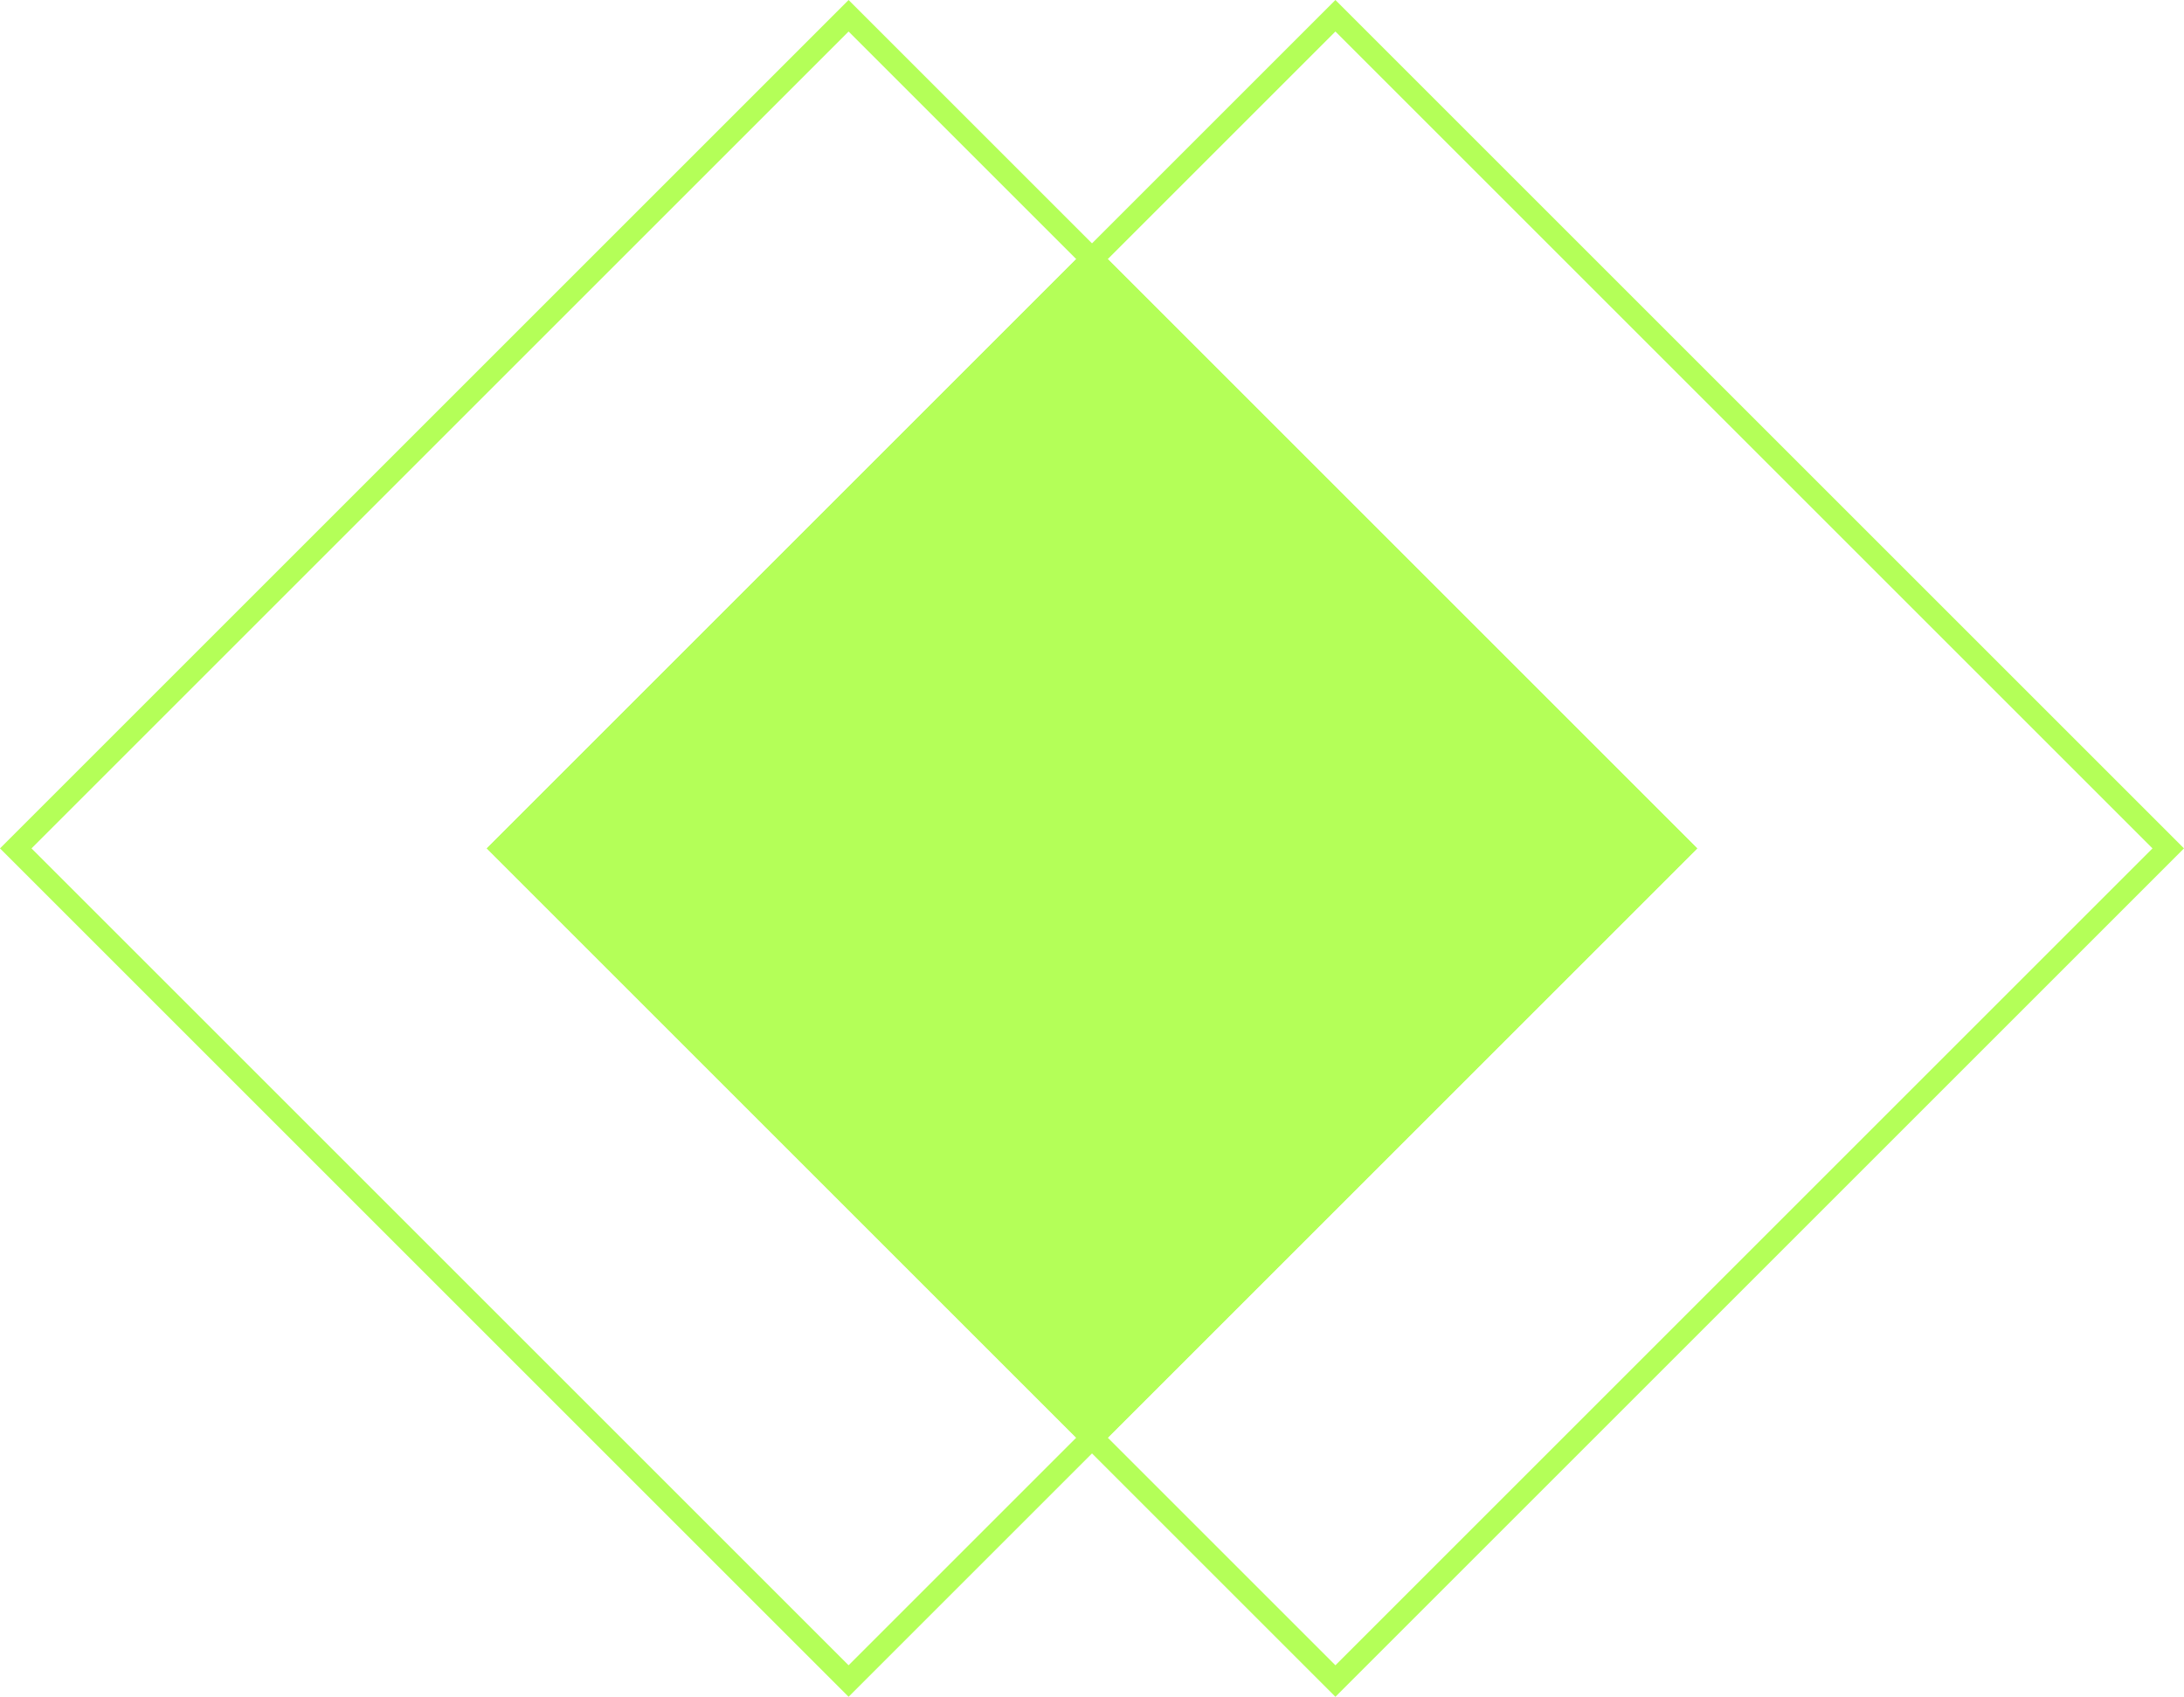 <svg xmlns="http://www.w3.org/2000/svg" width="196.001" height="152.313" viewBox="0 0 196.001 152.313">
  <g id="Gruppe_3421" data-name="Gruppe 3421" transform="translate(-908.999 -8164.198)">
    <g id="Rechteck_1578" data-name="Rechteck 1578" transform="translate(985.155 8164.198) rotate(45)" fill="none" stroke="#b4ff58" stroke-width="2">
      <rect width="107.701" height="107.701" stroke="none"/>
      <rect x="1" y="1" width="105.701" height="105.701" fill="none"/>
    </g>
    <g id="Rechteck_1579" data-name="Rechteck 1579" transform="translate(1028.844 8164.198) rotate(45)" fill="none" stroke="#b4ff58" stroke-width="2">
      <rect width="107.701" height="107.701" stroke="none"/>
      <rect x="1" y="1" width="105.701" height="105.701" fill="none"/>
    </g>
    <rect id="Rechteck_1580" data-name="Rechteck 1580" width="76.809" height="76.809" transform="translate(1007 8186.042) rotate(45)" fill="#b4ff58"/>
  </g>
</svg>
